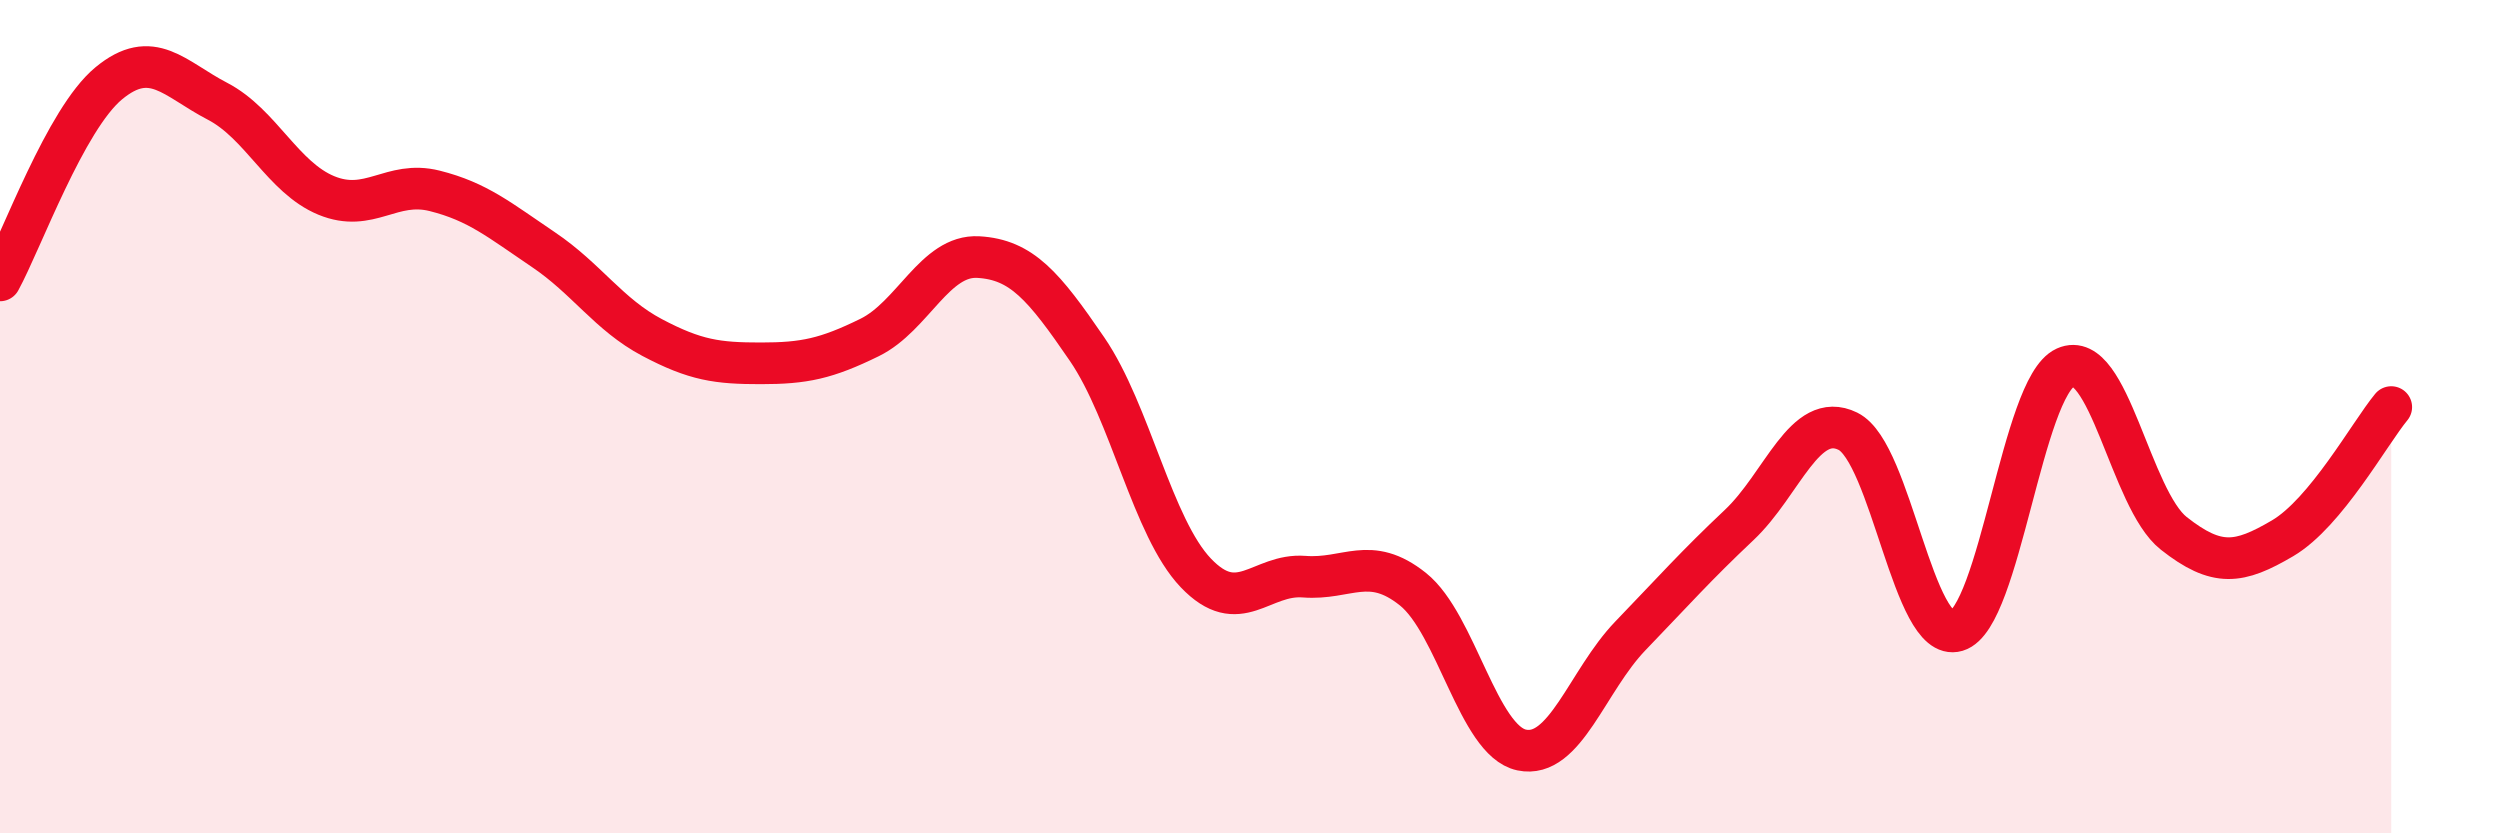 
    <svg width="60" height="20" viewBox="0 0 60 20" xmlns="http://www.w3.org/2000/svg">
      <path
        d="M 0,6.73 C 0.52,5.78 1.57,2.86 2.61,2 C 3.65,1.14 4.18,1.89 5.22,2.43 C 6.26,2.97 6.79,4.26 7.83,4.69 C 8.87,5.12 9.39,4.32 10.43,4.58 C 11.47,4.84 12,5.29 13.04,5.99 C 14.08,6.69 14.61,7.55 15.65,8.1 C 16.69,8.65 17.22,8.72 18.26,8.72 C 19.3,8.72 19.83,8.61 20.87,8.1 C 21.91,7.59 22.44,6.11 23.48,6.17 C 24.52,6.23 25.05,6.86 26.09,8.38 C 27.13,9.9 27.66,12.66 28.7,13.75 C 29.74,14.84 30.26,13.76 31.3,13.84 C 32.34,13.92 32.87,13.31 33.91,14.14 C 34.95,14.97 35.48,17.78 36.52,18 C 37.56,18.22 38.09,16.34 39.13,15.26 C 40.17,14.18 40.7,13.58 41.74,12.6 C 42.78,11.62 43.31,9.84 44.35,10.35 C 45.39,10.86 45.92,15.45 46.96,15.14 C 48,14.83 48.53,9.29 49.57,8.82 C 50.61,8.35 51.13,11.98 52.17,12.8 C 53.21,13.62 53.74,13.53 54.78,12.92 C 55.82,12.31 56.87,10.4 57.39,9.77L57.39 20L0 20Z"
        fill="#EB0A25"
        opacity="0.1"
        stroke-linecap="round"
        stroke-linejoin="round"
      />
      <path
        d="M 0,6.73 C 0.52,5.78 1.57,2.86 2.61,2 C 3.65,1.14 4.18,1.89 5.22,2.43 C 6.26,2.97 6.79,4.26 7.83,4.69 C 8.87,5.12 9.39,4.32 10.43,4.58 C 11.47,4.84 12,5.29 13.04,5.99 C 14.08,6.69 14.61,7.55 15.65,8.1 C 16.69,8.65 17.22,8.72 18.26,8.72 C 19.3,8.72 19.83,8.61 20.87,8.1 C 21.91,7.59 22.44,6.11 23.48,6.17 C 24.52,6.23 25.05,6.86 26.09,8.38 C 27.13,9.9 27.66,12.66 28.7,13.75 C 29.74,14.84 30.26,13.76 31.3,13.84 C 32.34,13.92 32.87,13.31 33.91,14.14 C 34.95,14.97 35.48,17.78 36.52,18 C 37.56,18.22 38.09,16.34 39.13,15.26 C 40.17,14.18 40.7,13.58 41.74,12.6 C 42.78,11.62 43.31,9.84 44.35,10.35 C 45.39,10.86 45.92,15.45 46.96,15.14 C 48,14.83 48.53,9.29 49.57,8.82 C 50.61,8.35 51.13,11.98 52.17,12.8 C 53.21,13.62 53.74,13.53 54.78,12.92 C 55.82,12.31 56.87,10.4 57.39,9.77"
        stroke="#EB0A25"
        stroke-width="1"
        fill="none"
        stroke-linecap="round"
        stroke-linejoin="round"
      />
    </svg>
  